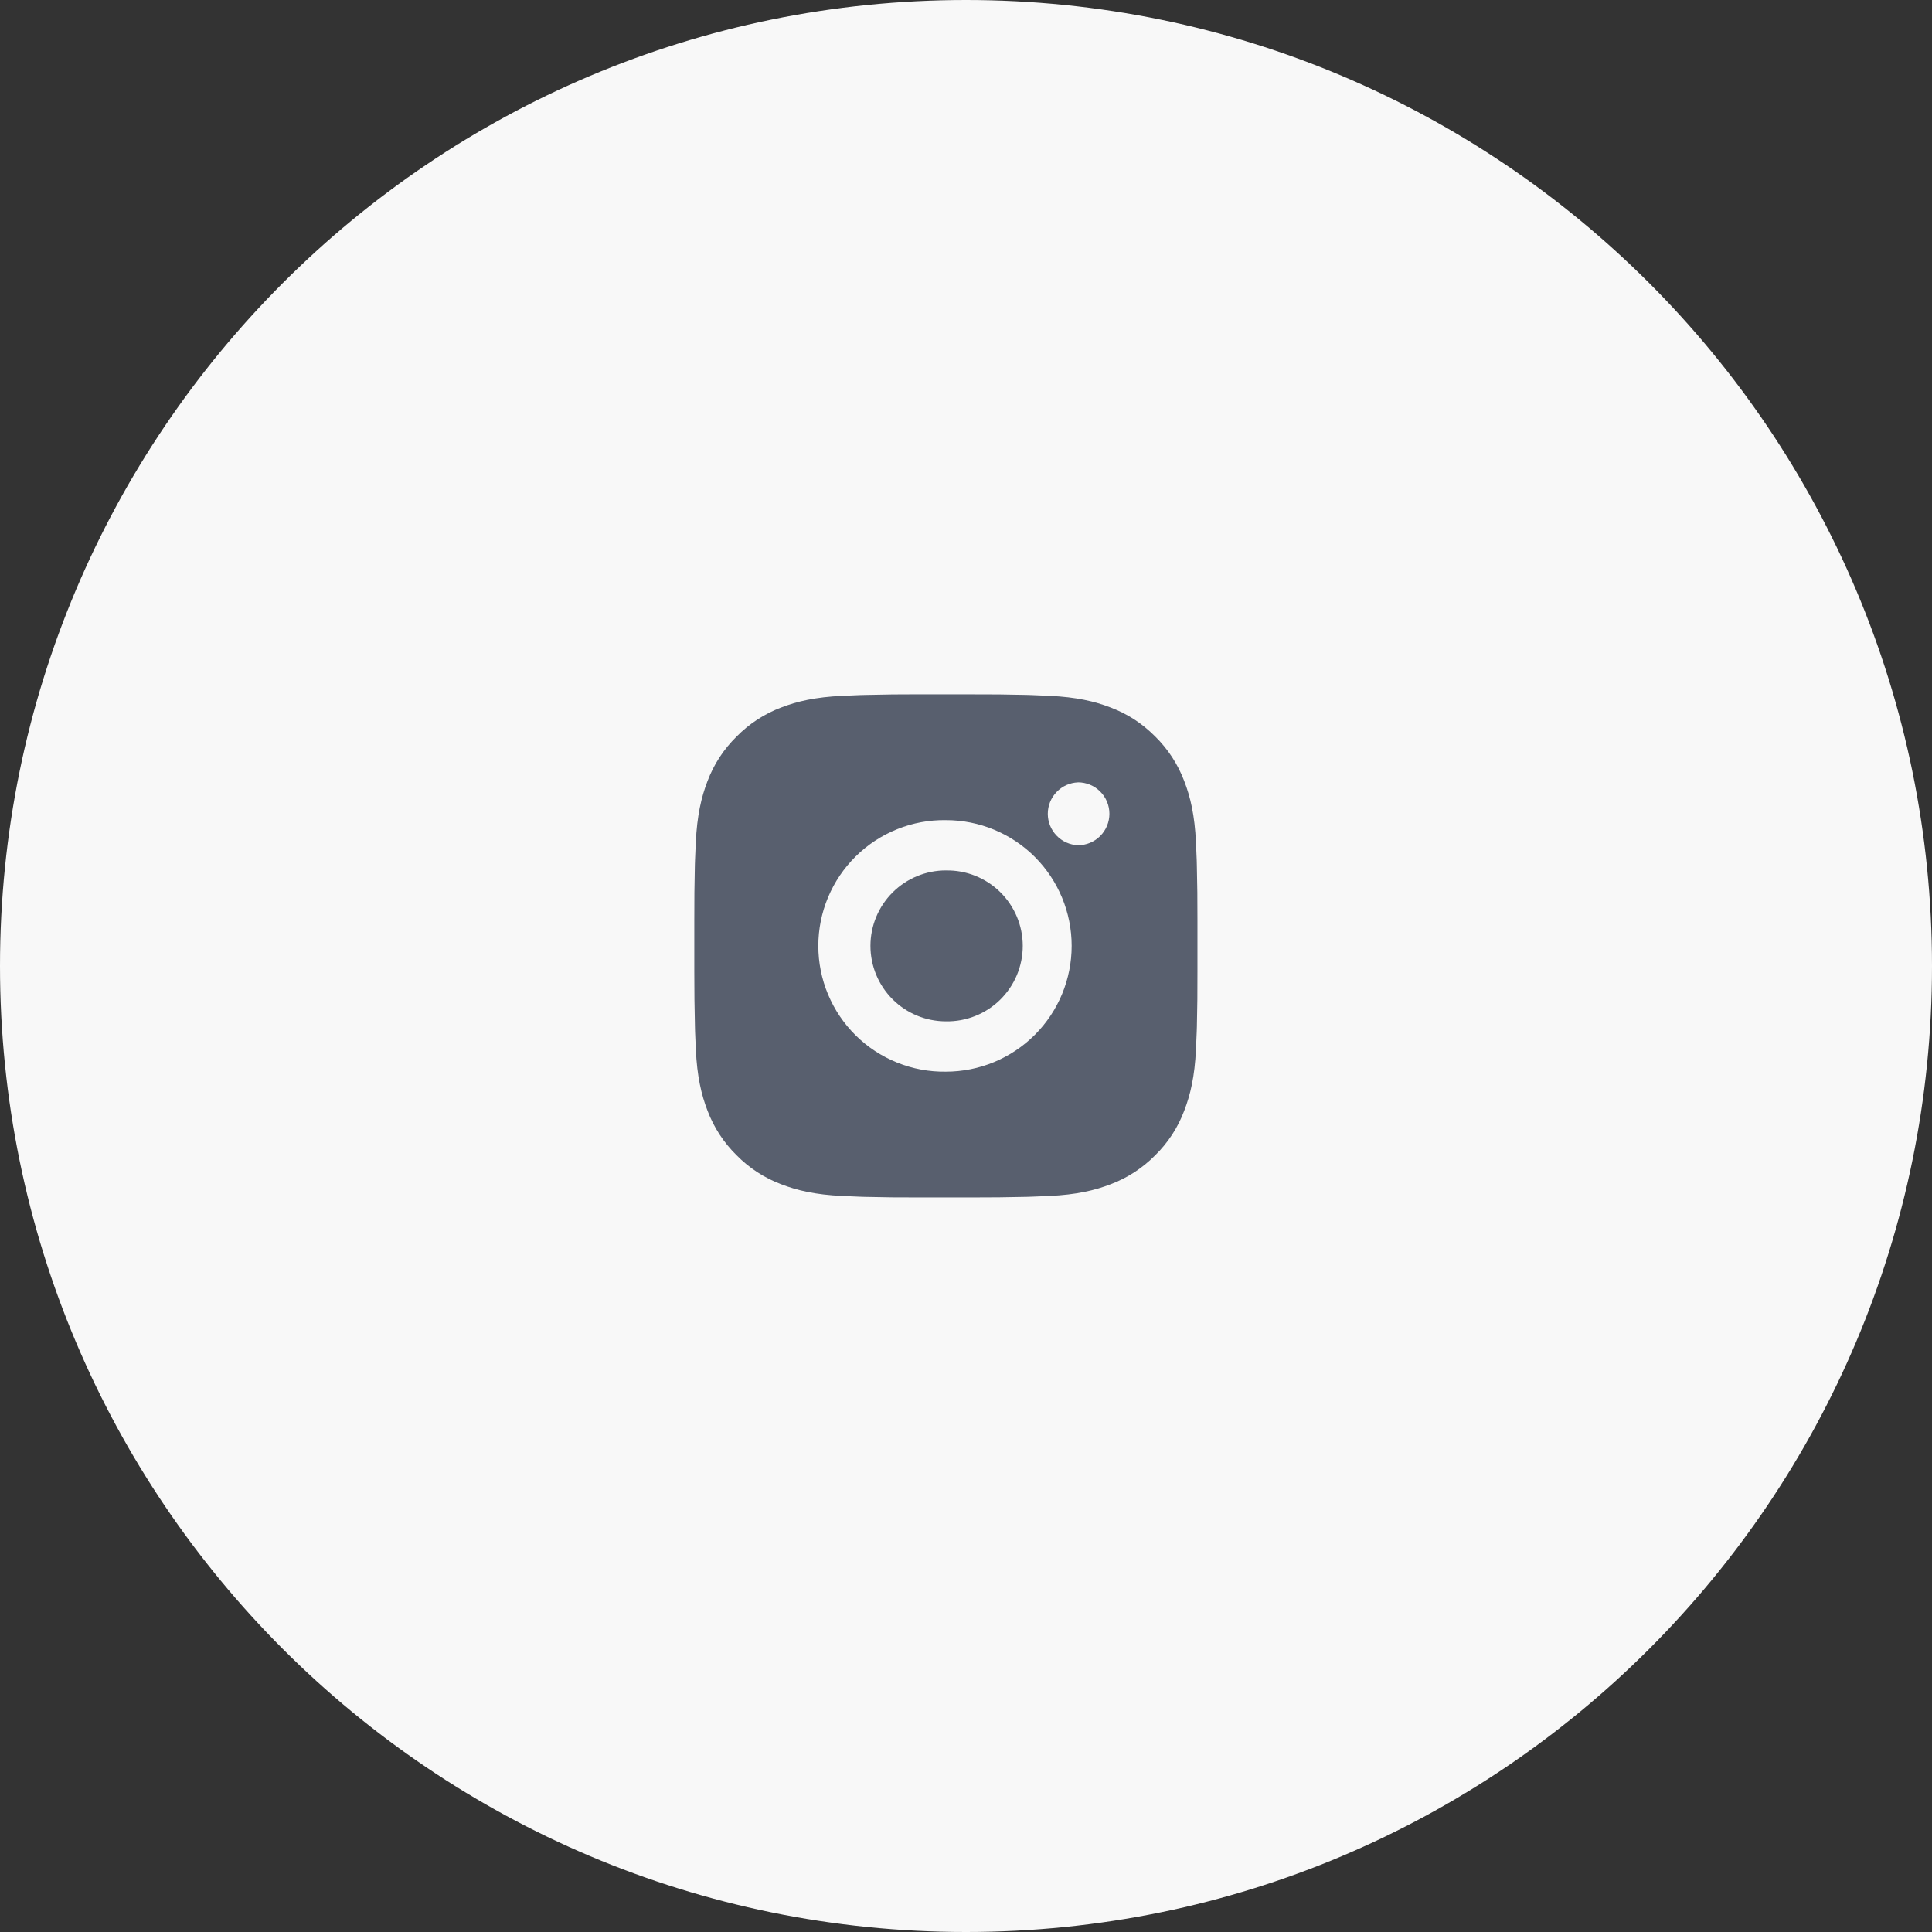 <?xml version="1.0" encoding="UTF-8"?> <svg xmlns="http://www.w3.org/2000/svg" width="48" height="48" viewBox="0 0 48 48" fill="none"><rect x="0" y="0" width="48" height="48" fill="#333333" stroke="none"/> <g clip-path="url(#clip0_1580_823)"> <path d="M24 48C37.255 48 48 37.255 48 24C48 10.745 37.255 0 24 0C10.745 0 0 10.745 0 24C0 37.255 10.745 48 24 48Z" fill="#F8F8F8"></path> <path d="M24.143 17.251C24.599 17.249 25.055 17.254 25.511 17.265L25.632 17.269C25.772 17.274 25.91 17.28 26.077 17.288C26.742 17.319 27.196 17.424 27.594 17.578C28.007 17.737 28.354 17.952 28.702 18.299C29.019 18.612 29.265 18.989 29.422 19.406C29.577 19.805 29.682 20.259 29.713 20.924C29.72 21.09 29.727 21.229 29.732 21.369L29.735 21.49C29.747 21.946 29.751 22.402 29.75 22.858L29.75 23.324V24.143C29.752 24.599 29.747 25.055 29.736 25.511L29.732 25.632C29.727 25.772 29.721 25.91 29.713 26.077C29.682 26.742 29.576 27.196 29.422 27.594C29.266 28.011 29.02 28.389 28.702 28.701C28.389 29.019 28.011 29.265 27.594 29.422C27.196 29.576 26.742 29.681 26.077 29.713C25.91 29.72 25.772 29.726 25.632 29.731L25.511 29.735C25.055 29.746 24.599 29.751 24.143 29.75L23.677 29.75H22.858C22.402 29.752 21.946 29.747 21.49 29.736L21.369 29.732C21.221 29.727 21.072 29.72 20.924 29.713C20.259 29.682 19.805 29.576 19.407 29.422C18.989 29.265 18.612 29.019 18.3 28.701C17.982 28.389 17.735 28.011 17.578 27.594C17.424 27.196 17.319 26.742 17.288 26.077C17.281 25.929 17.275 25.78 17.269 25.632L17.266 25.511C17.255 25.055 17.249 24.599 17.25 24.143V22.858C17.249 22.402 17.253 21.946 17.264 21.49L17.268 21.369C17.273 21.229 17.28 21.09 17.287 20.924C17.319 20.258 17.424 19.805 17.578 19.406C17.735 18.989 17.982 18.612 18.3 18.3C18.612 17.982 18.99 17.735 19.407 17.578C19.805 17.424 20.259 17.319 20.924 17.288L21.369 17.269L21.49 17.266C21.946 17.254 22.402 17.249 22.858 17.25L24.143 17.251ZM23.5 20.376C23.086 20.37 22.675 20.446 22.291 20.601C21.907 20.755 21.557 20.984 21.262 21.275C20.967 21.566 20.733 21.912 20.573 22.294C20.413 22.676 20.331 23.086 20.331 23.5C20.331 23.915 20.413 24.325 20.573 24.706C20.733 25.089 20.967 25.435 21.262 25.726C21.557 26.017 21.907 26.246 22.291 26.4C22.675 26.555 23.086 26.631 23.5 26.625C24.329 26.625 25.124 26.296 25.71 25.71C26.296 25.124 26.625 24.329 26.625 23.5C26.625 22.671 26.296 21.877 25.71 21.29C25.124 20.704 24.329 20.376 23.5 20.376ZM23.5 21.626C23.749 21.621 23.997 21.666 24.228 21.758C24.46 21.851 24.671 21.988 24.848 22.162C25.026 22.337 25.167 22.545 25.264 22.775C25.36 23.004 25.41 23.251 25.41 23.5C25.41 23.749 25.36 23.996 25.264 24.226C25.168 24.455 25.026 24.663 24.849 24.838C24.671 25.013 24.46 25.15 24.229 25.242C23.997 25.334 23.75 25.38 23.501 25.375C23.004 25.375 22.527 25.178 22.175 24.826C21.823 24.474 21.626 23.997 21.626 23.5C21.626 23.003 21.823 22.526 22.175 22.174C22.527 21.823 23.004 21.625 23.501 21.625L23.5 21.626ZM26.782 19.438C26.58 19.446 26.389 19.532 26.25 19.678C26.11 19.823 26.032 20.017 26.032 20.219C26.032 20.421 26.11 20.615 26.25 20.76C26.389 20.906 26.58 20.991 26.782 21C26.989 21 27.188 20.917 27.334 20.771C27.481 20.624 27.563 20.425 27.563 20.218C27.563 20.011 27.481 19.812 27.334 19.666C27.188 19.519 26.989 19.437 26.782 19.437V19.438Z" fill="#585F6E"></path> </g> <defs> <clipPath id="clip0_1580_823"> <rect width="48" height="48" fill="white"></rect> </clipPath> </defs> </svg> 